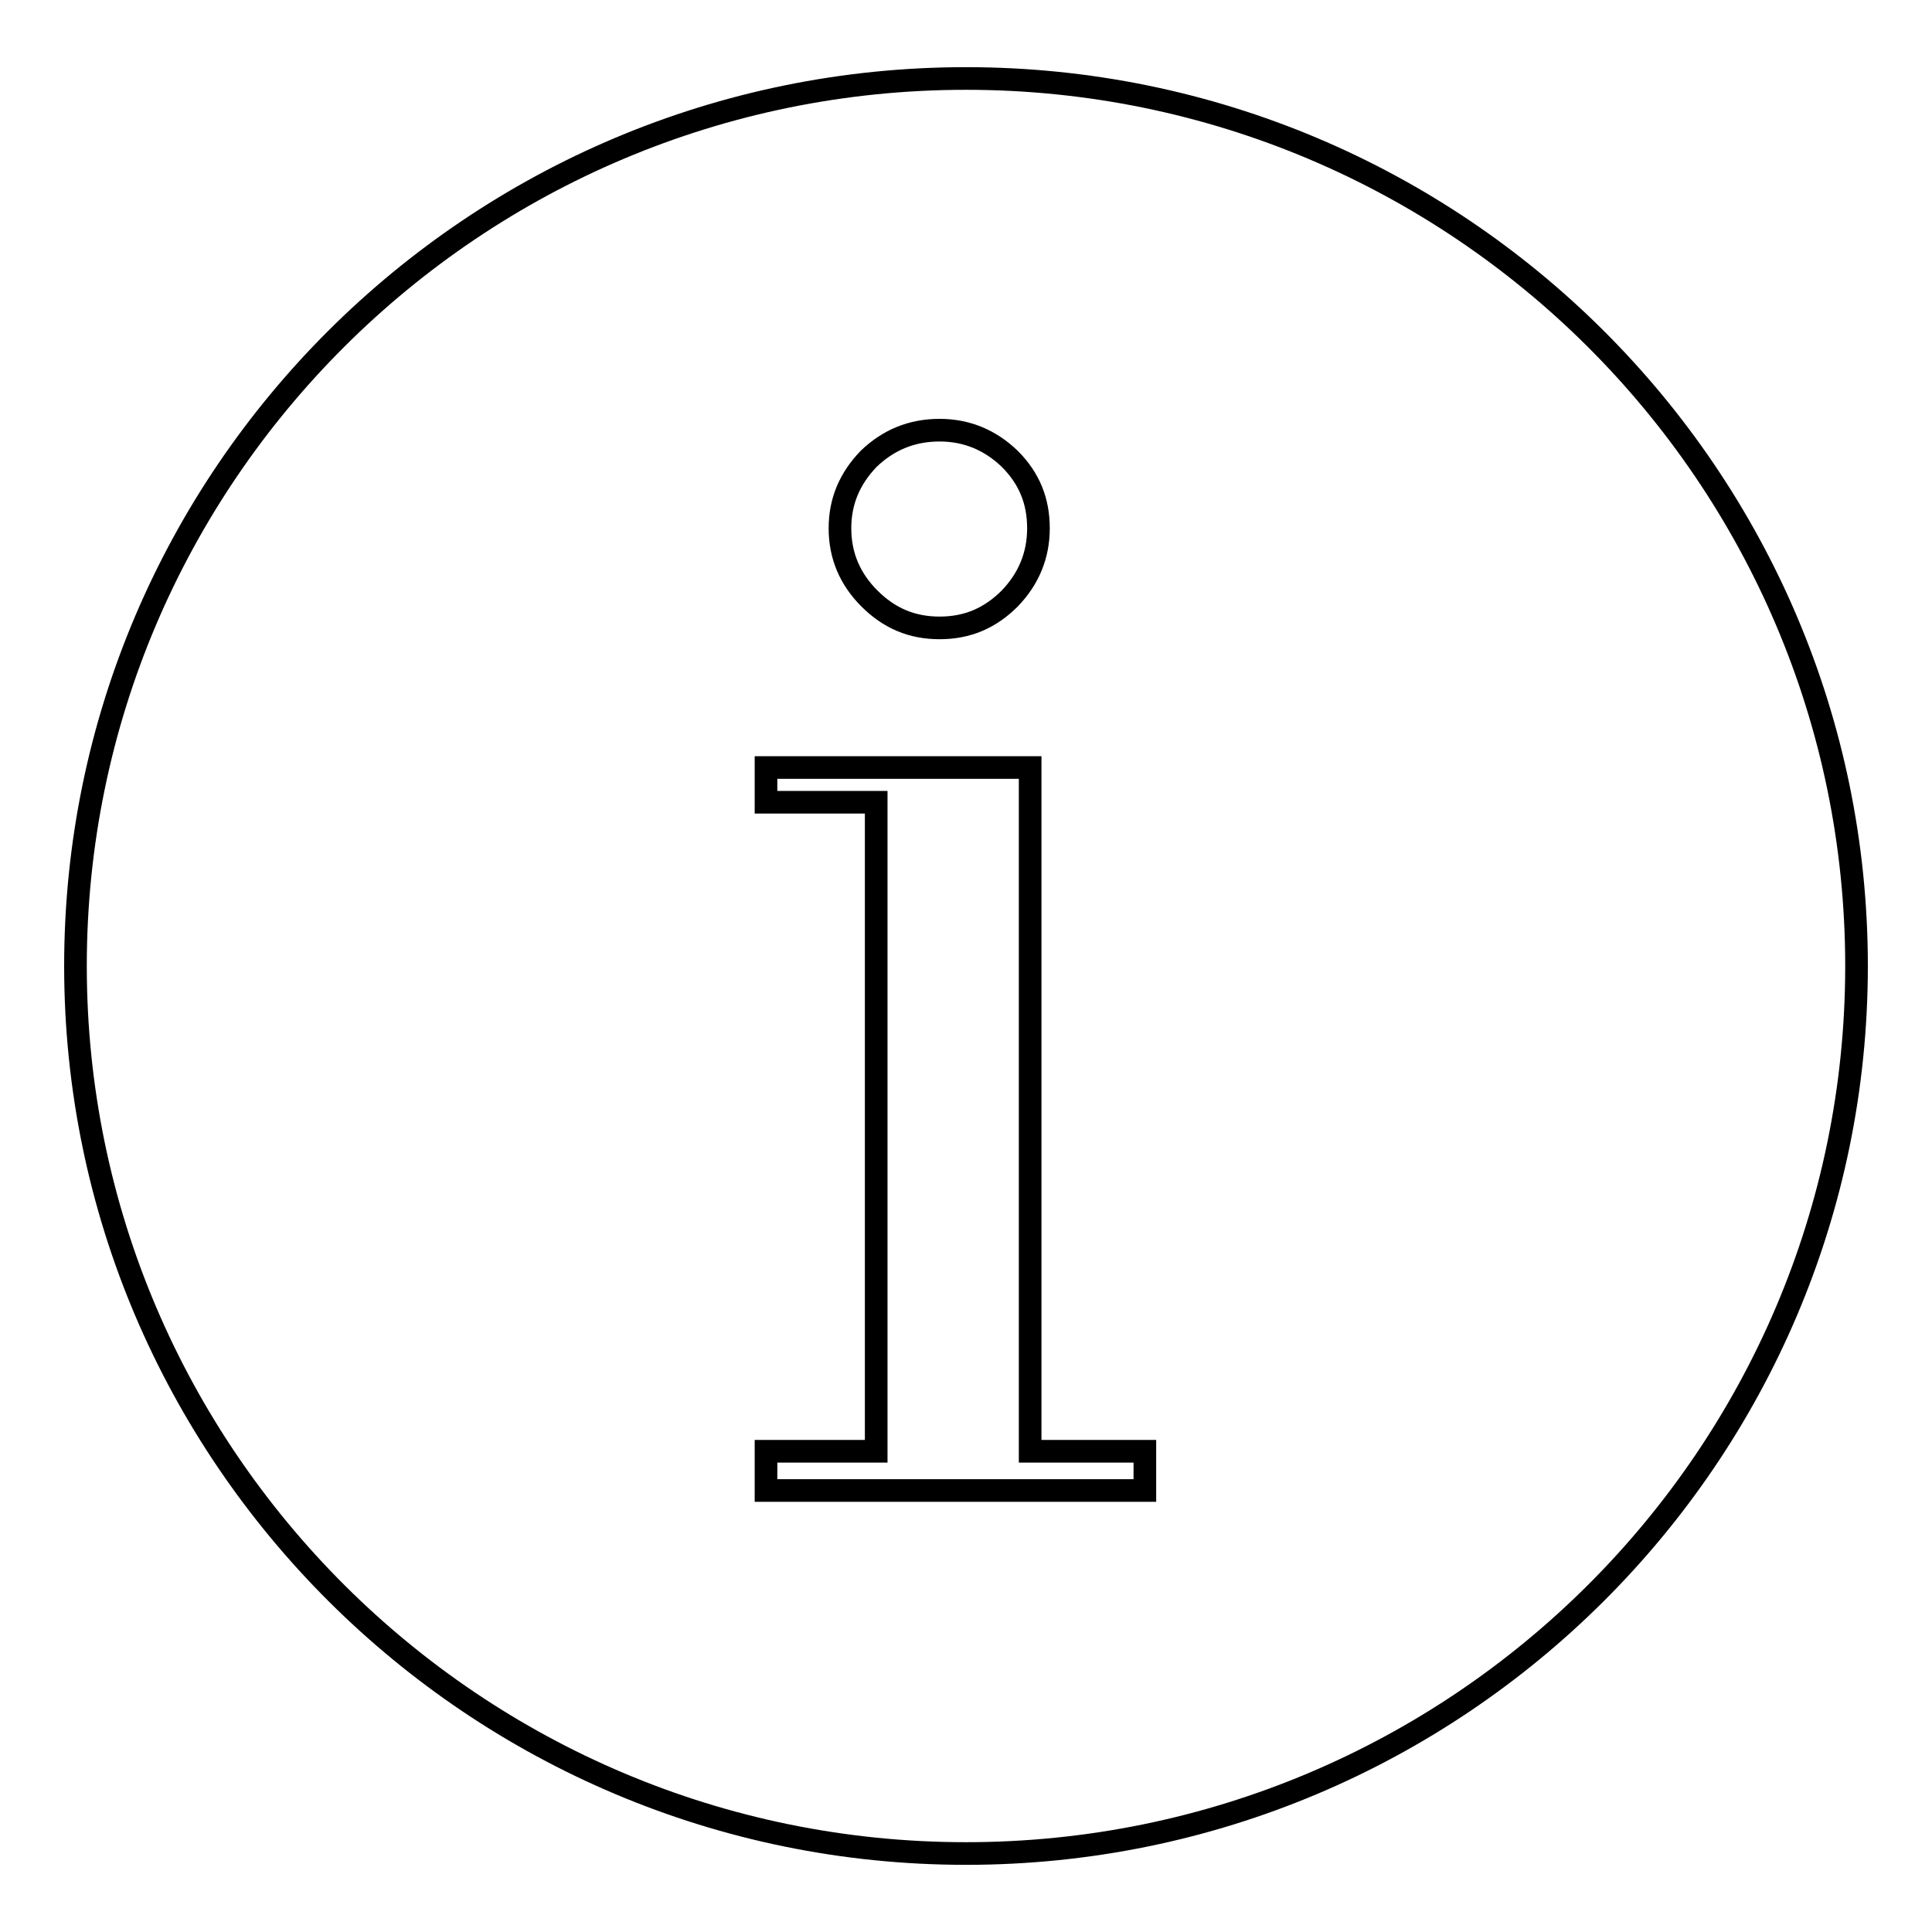 <?xml version="1.0" encoding="utf-8"?>
<!-- Svg Vector Icons : http://www.onlinewebfonts.com/icon -->
<!DOCTYPE svg PUBLIC "-//W3C//DTD SVG 1.1//EN" "http://www.w3.org/Graphics/SVG/1.1/DTD/svg11.dtd">
<svg version="1.1" xmlns="http://www.w3.org/2000/svg" xmlns:xlink="http://www.w3.org/1999/xlink" x="0px" y="0px" viewBox="0 0 256 256" enable-background="new 0 0 256 256" xml:space="preserve">
<g><g><path stroke-width="3" fill-opacity="0" stroke="#000000"  d="M128,10.4C62.9,10.4,10,63.1,10,128c0,64.8,52.9,117.6,118,117.6c65.1,0,118-52.7,118-117.6C246,63.1,193.1,10.4,128,10.4z M115.1,60.8c2.6-2.5,5.7-3.8,9.4-3.8c3.6,0,6.7,1.3,9.3,3.8c2.6,2.6,3.8,5.6,3.8,9.2c0,3.6-1.3,6.7-3.8,9.3c-2.6,2.6-5.6,3.9-9.3,3.9s-6.7-1.3-9.3-3.9c-2.6-2.6-3.9-5.7-3.9-9.3S112.6,63.4,115.1,60.8z M151.7,197.5h-50.2v-5.2h14.6v-86h-14.6v-4.6h35v90.6h15.2V197.5z"/></g></g>
</svg>